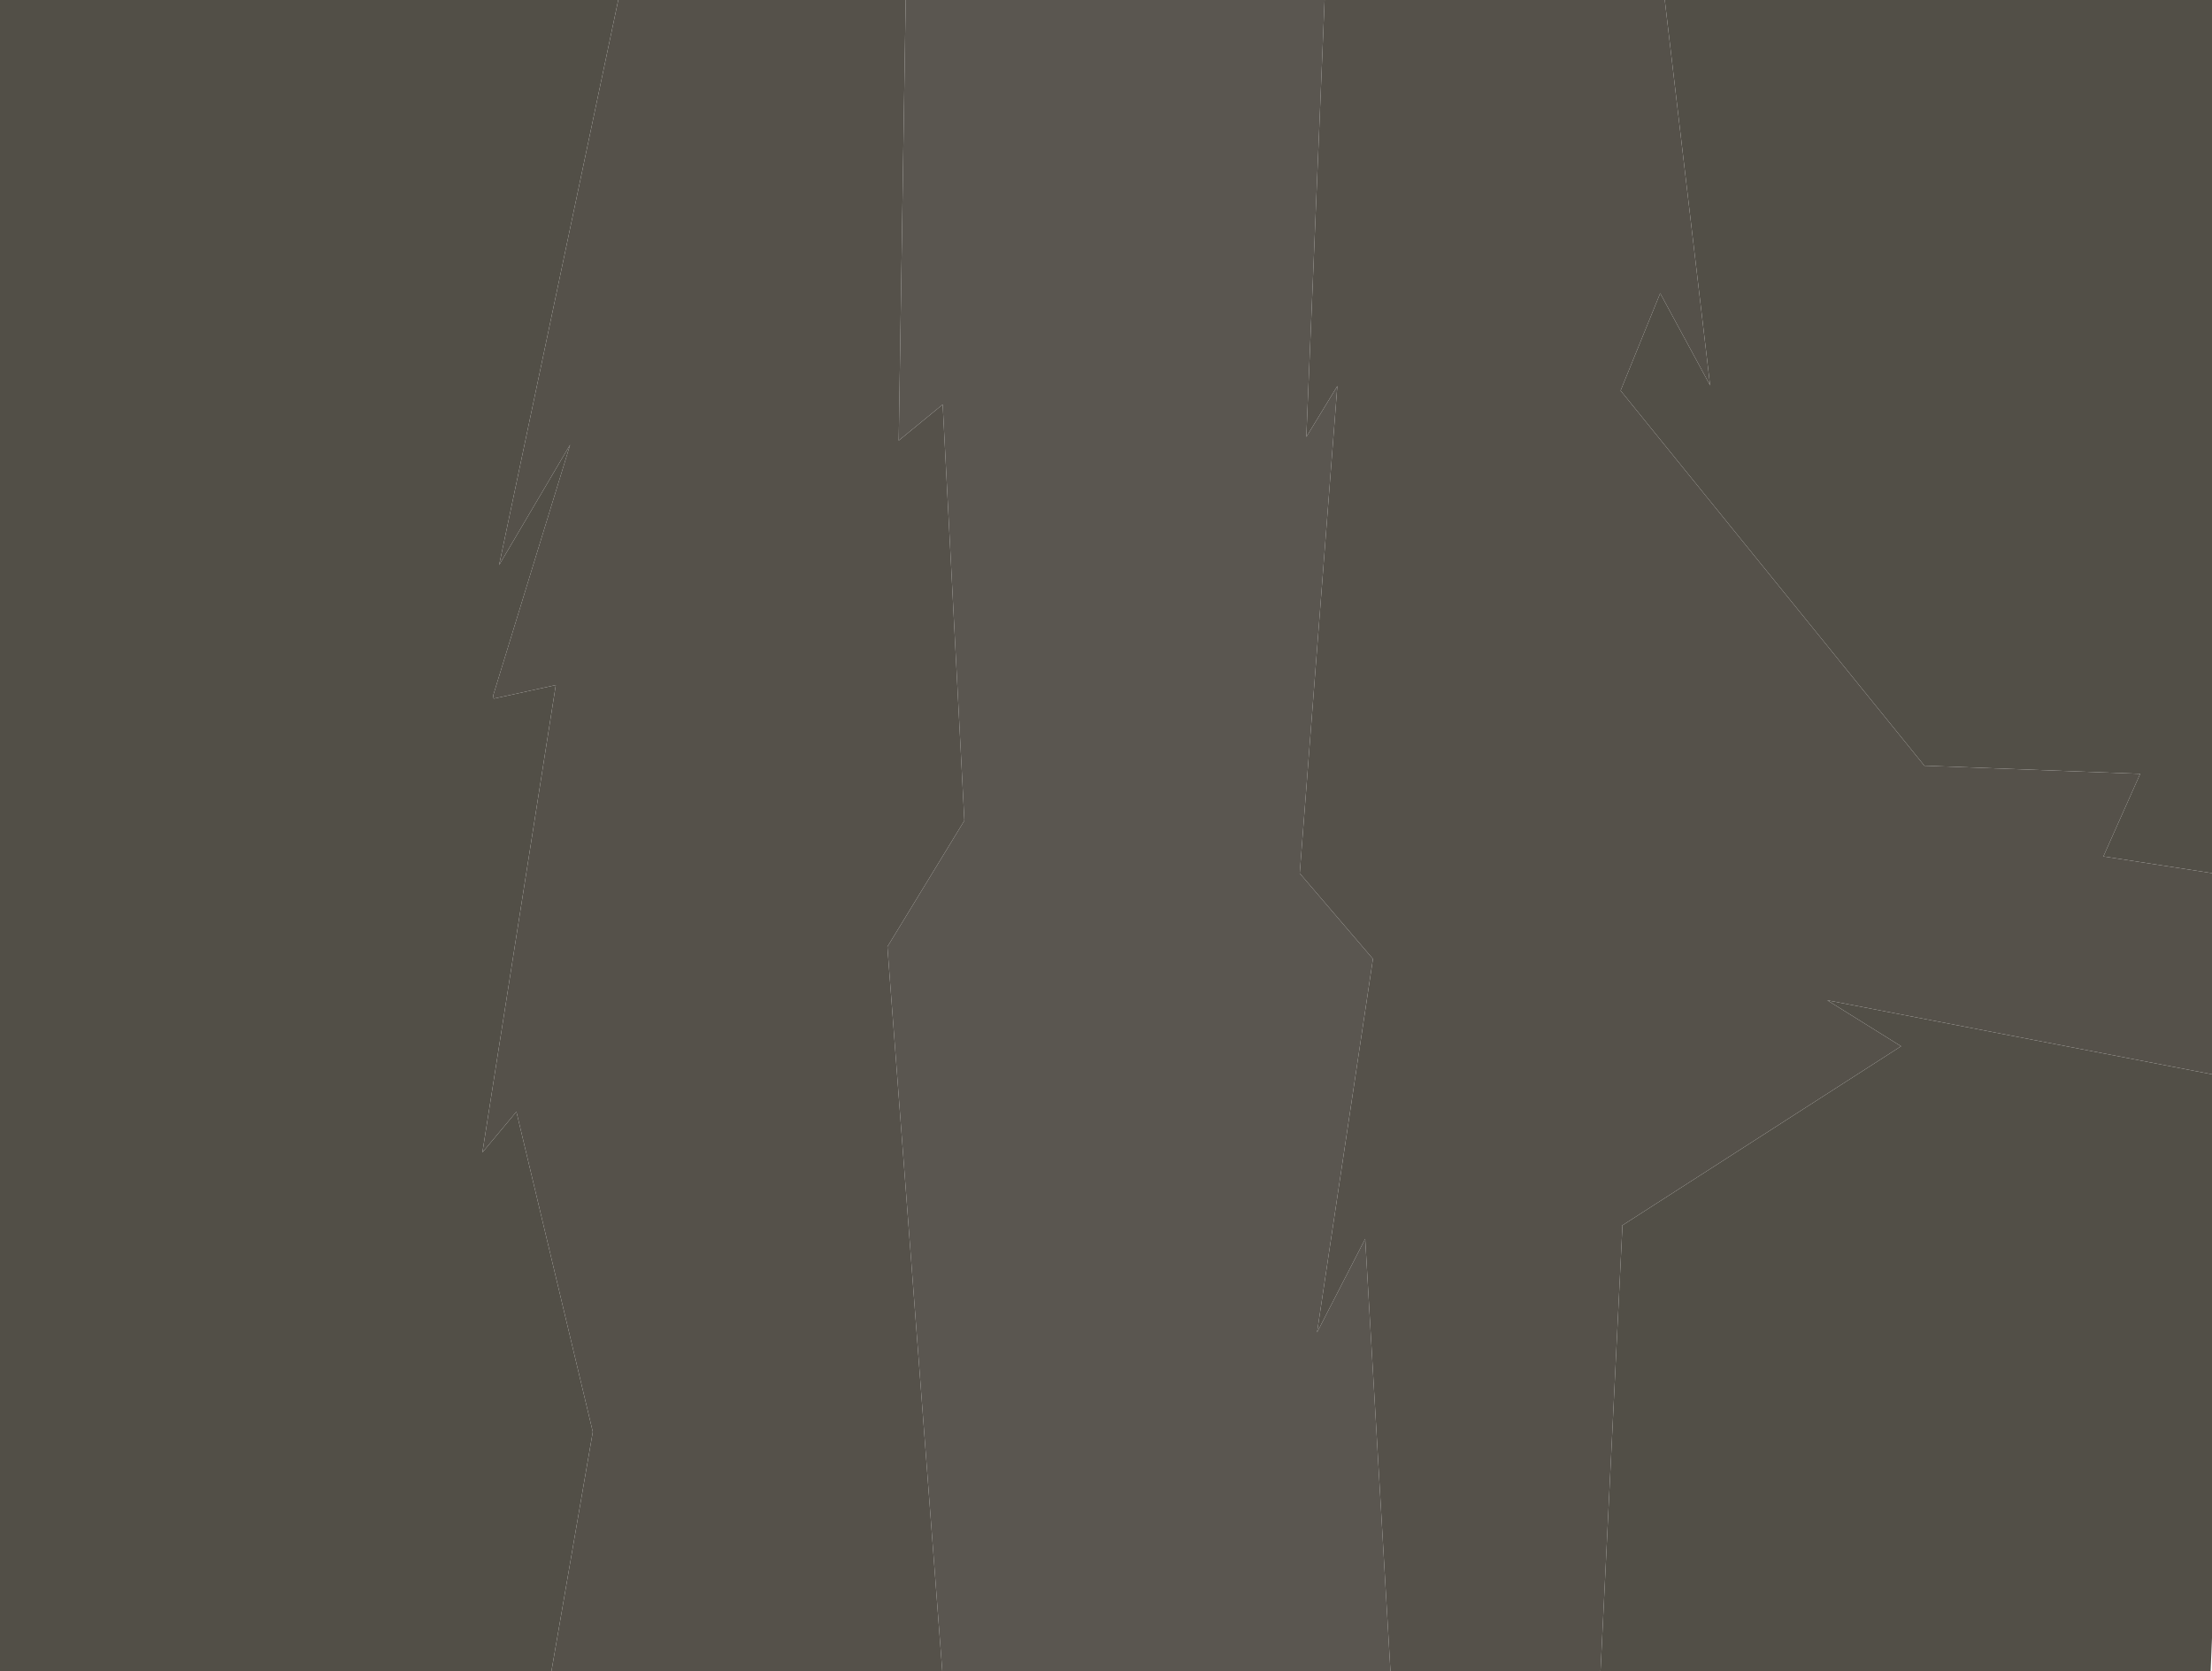 <?xml version="1.0" encoding="UTF-8" standalone="no"?>
<svg xmlns:xlink="http://www.w3.org/1999/xlink" height="419.95px" width="556.0px" xmlns="http://www.w3.org/2000/svg">
  <g transform="matrix(1.0, 0.0, 0.0, 1.0, 282.45, 209.95)">
    <path d="M119.85 210.0 L125.35 98.3 125.2 98.05 195.4 52.95 176.85 41.4 273.55 60.0 273.55 201.65 273.2 210.0 119.85 210.0 M273.55 9.45 L246.25 5.25 255.5 -15.5 201.25 -17.55 124.9 -111.8 134.85 -136.25 147.4 -113.1 136.0 -209.95 273.55 -209.95 273.55 9.45 M-127.05 -209.95 L-157.0 -67.95 -139.15 -98.2 -158.5 -35.15 -158.35 -34.4 -142.75 -37.8 -161.2 79.65 -152.65 69.4 -133.45 149.85 -143.85 210.0 -282.45 210.0 -282.45 -209.95 -127.05 -209.95" fill="#524f47" fill-rule="evenodd" stroke="none"/>
    <path d="M50.5 -209.95 L45.9 -100.15 53.7 -112.95 44.25 9.5 62.65 31.0 48.6 124.85 60.7 101.35 67.05 210.0 -45.6 210.0 -59.4 27.95 -40.05 -3.75 -45.5 -108.3 -56.55 -99.25 -54.8 -209.95 50.5 -209.95" fill="#5a5650" fill-rule="evenodd" stroke="none"/>
    <path d="M50.5 -209.95 L136.0 -209.95 147.4 -113.1 134.85 -136.25 124.9 -111.8 201.25 -17.55 255.5 -15.5 246.25 5.25 273.55 9.45 273.55 60.0 176.85 41.4 195.4 52.95 125.2 98.05 125.35 98.3 119.85 210.0 67.05 210.0 60.7 101.35 48.6 124.85 62.65 31.0 44.25 9.5 53.7 -112.95 45.9 -100.15 50.5 -209.95 M-127.05 -209.95 L-54.8 -209.95 -56.55 -99.25 -45.5 -108.3 -40.05 -3.75 -59.4 27.95 -45.6 210.0 -143.85 210.0 -133.45 149.85 -152.65 69.4 -161.2 79.65 -142.75 -37.8 -158.35 -34.4 -158.5 -35.15 -139.15 -98.2 -157.0 -67.95 -127.05 -209.95" fill="#55514a" fill-rule="evenodd" stroke="none"/>
  </g>
</svg>
